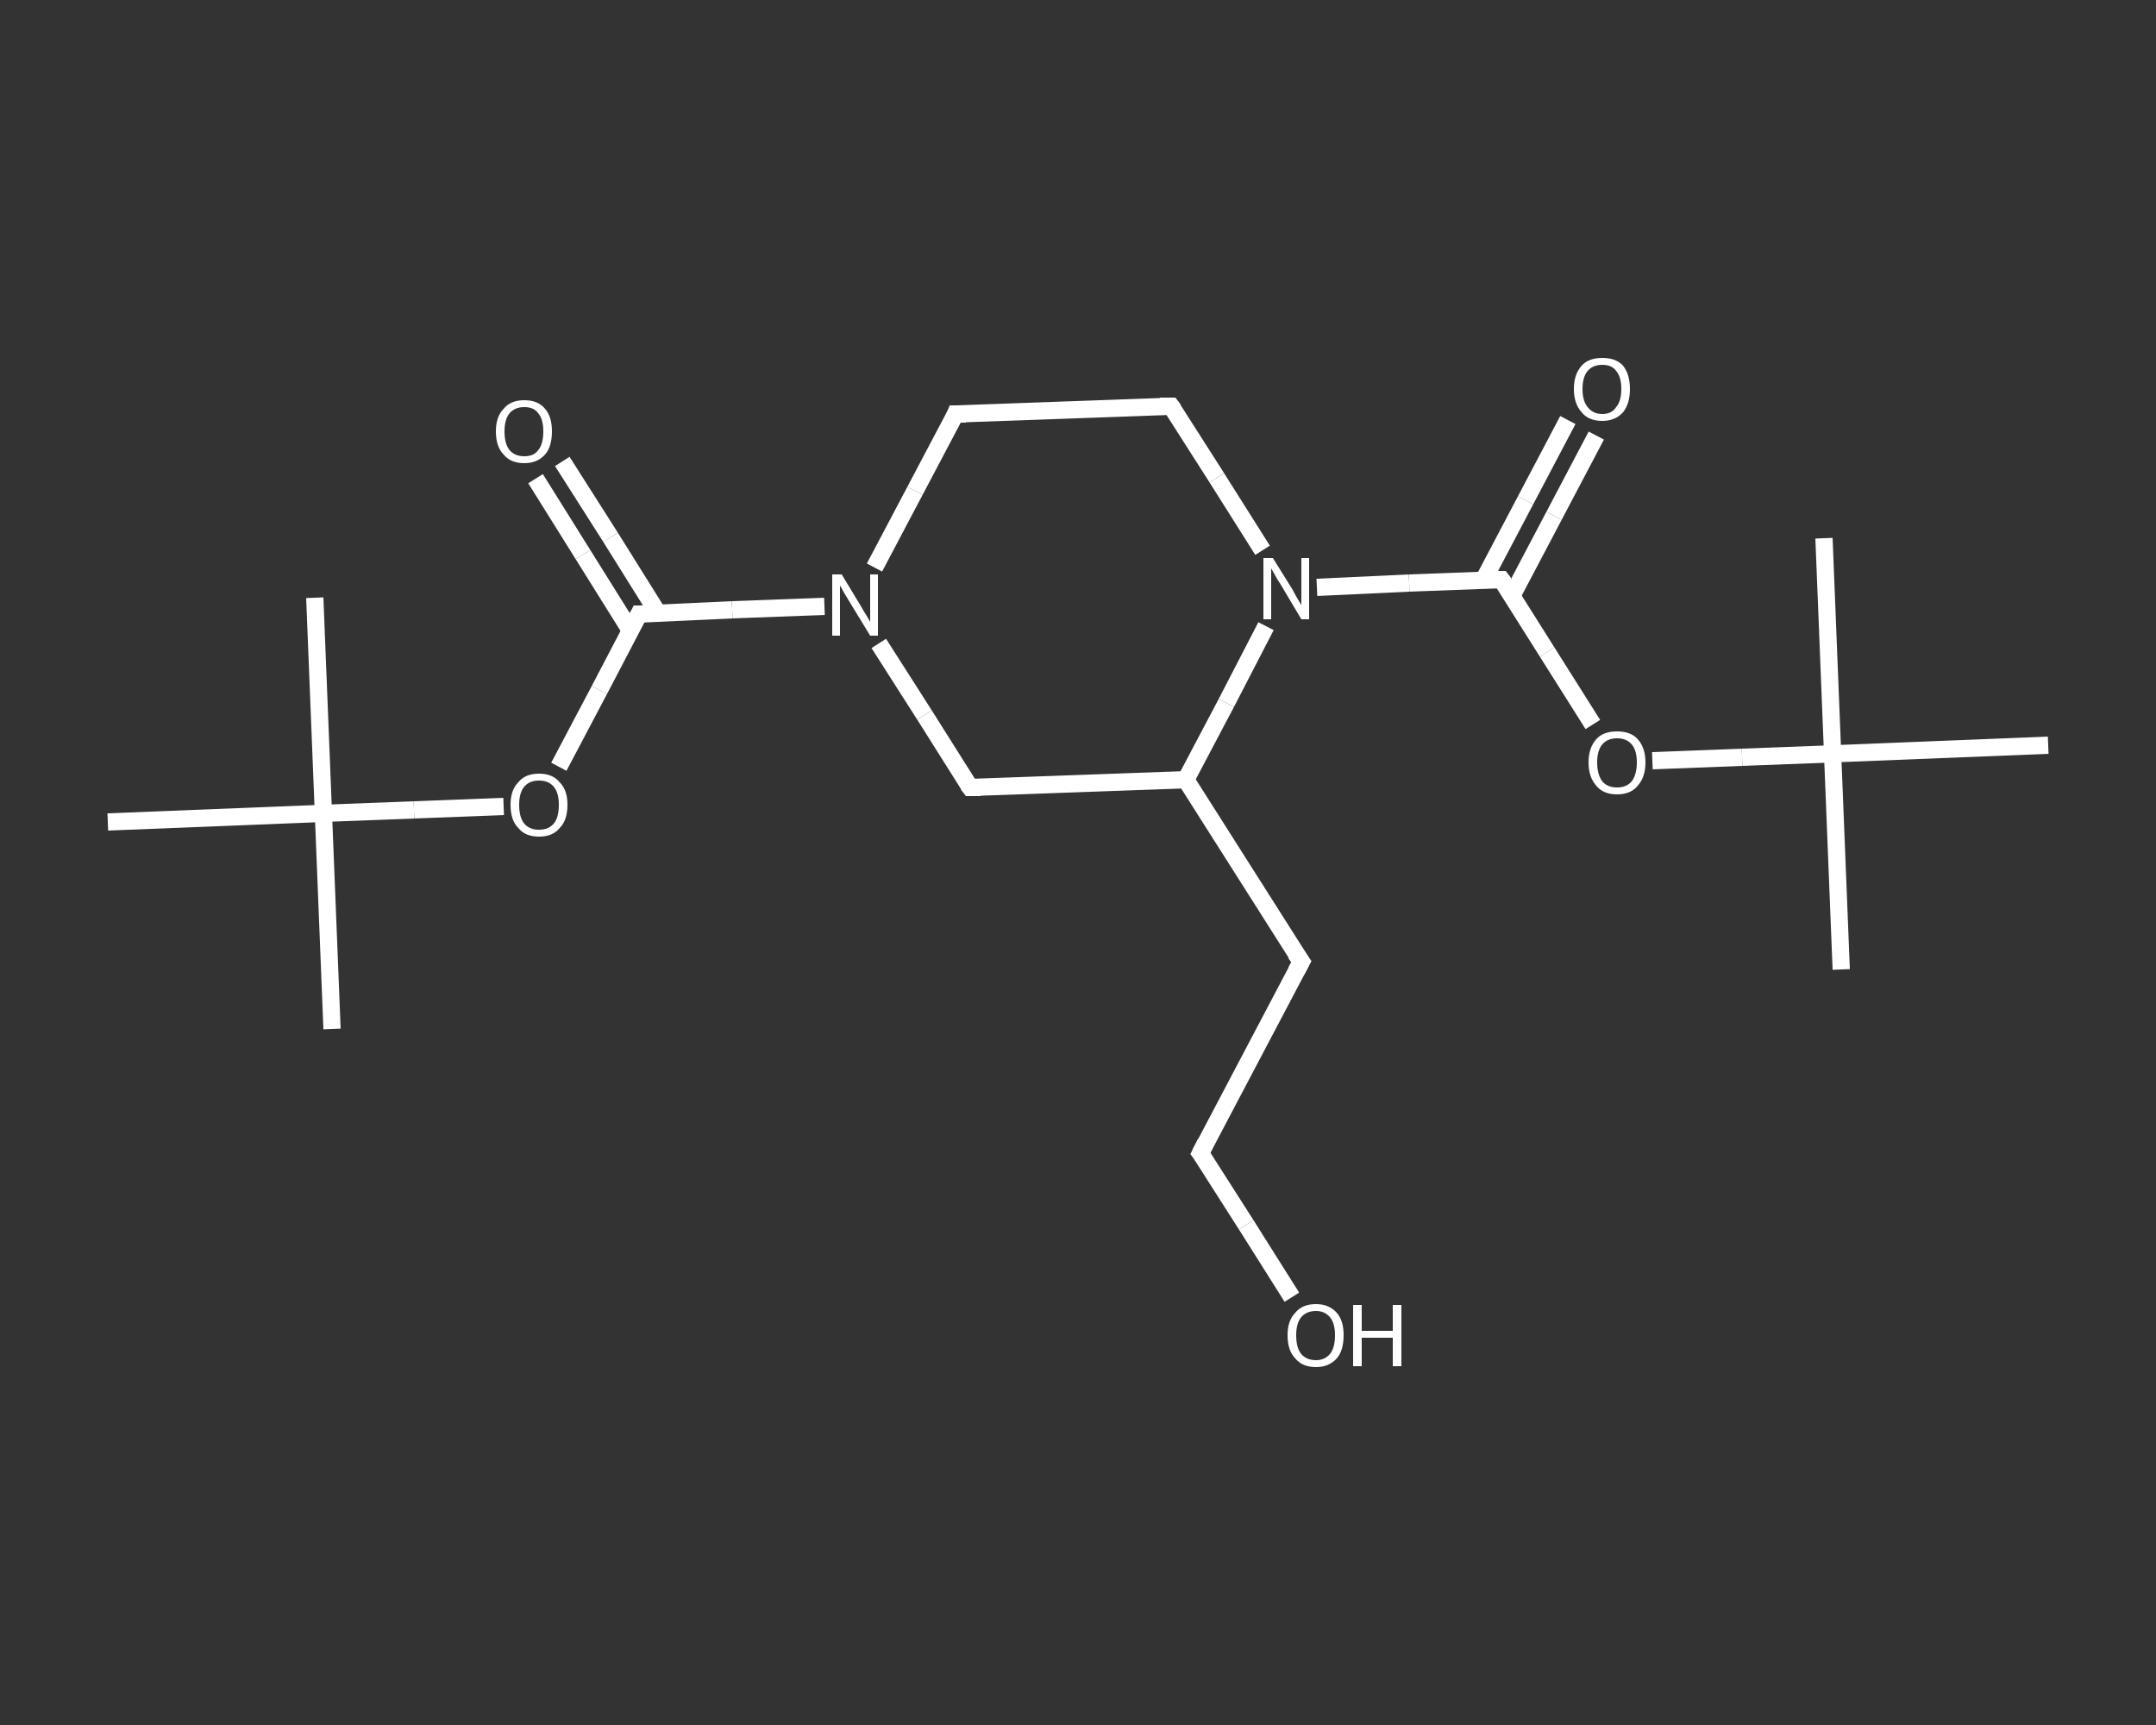 <?xml version='1.0' encoding='iso-8859-1'?>
<svg version='1.1' baseProfile='full'
              xmlns='http://www.w3.org/2000/svg'
                      xmlns:rdkit='http://www.rdkit.org/xml'
                      xmlns:xlink='http://www.w3.org/1999/xlink'
                  xml:space='preserve'
width='250px' height='200px' viewBox='0 0 250 200'>
<rect x="0" y="0" width="250" height="200" fill="#333333" stroke="none"/>
<!-- END OF HEADER -->
<rect style='opacity:1.0;fill:transparent;stroke:none' width='250.0' height='200.0' x='0.0' y='0.0'> </rect>
<path class='bond-0 atom-0 atom-1' d='M 38.5,119.3 L 37.5,94.3' style='fill:none;fill-rule:evenodd;stroke:#FFFFFF;stroke-width:2.0px;stroke-linecap:butt;stroke-linejoin:miter;stroke-opacity:1' />
<path class='bond-1 atom-1 atom-2' d='M 37.5,94.3 L 36.5,69.3' style='fill:none;fill-rule:evenodd;stroke:#FFFFFF;stroke-width:2.0px;stroke-linecap:butt;stroke-linejoin:miter;stroke-opacity:1' />
<path class='bond-2 atom-1 atom-3' d='M 37.5,94.3 L 12.5,95.3' style='fill:none;fill-rule:evenodd;stroke:#FFFFFF;stroke-width:2.0px;stroke-linecap:butt;stroke-linejoin:miter;stroke-opacity:1' />
<path class='bond-3 atom-1 atom-4' d='M 37.5,94.3 L 48.0,93.9' style='fill:none;fill-rule:evenodd;stroke:#FFFFFF;stroke-width:2.0px;stroke-linecap:butt;stroke-linejoin:miter;stroke-opacity:1' />
<path class='bond-3 atom-1 atom-4' d='M 48.0,93.9 L 58.4,93.5' style='fill:none;fill-rule:evenodd;stroke:#FFFFFF;stroke-width:2.0px;stroke-linecap:butt;stroke-linejoin:miter;stroke-opacity:1' />
<path class='bond-4 atom-4 atom-5' d='M 64.8,88.9 L 69.5,80.0' style='fill:none;fill-rule:evenodd;stroke:#FFFFFF;stroke-width:2.0px;stroke-linecap:butt;stroke-linejoin:miter;stroke-opacity:1' />
<path class='bond-4 atom-4 atom-5' d='M 69.5,80.0 L 74.1,71.2' style='fill:none;fill-rule:evenodd;stroke:#FFFFFF;stroke-width:2.0px;stroke-linecap:butt;stroke-linejoin:miter;stroke-opacity:1' />
<path class='bond-5 atom-5 atom-6' d='M 76.3,71.1 L 70.8,62.3' style='fill:none;fill-rule:evenodd;stroke:#FFFFFF;stroke-width:2.0px;stroke-linecap:butt;stroke-linejoin:miter;stroke-opacity:1' />
<path class='bond-5 atom-5 atom-6' d='M 70.8,62.3 L 65.2,53.5' style='fill:none;fill-rule:evenodd;stroke:#FFFFFF;stroke-width:2.0px;stroke-linecap:butt;stroke-linejoin:miter;stroke-opacity:1' />
<path class='bond-5 atom-5 atom-6' d='M 73.1,73.1 L 67.6,64.3' style='fill:none;fill-rule:evenodd;stroke:#FFFFFF;stroke-width:2.0px;stroke-linecap:butt;stroke-linejoin:miter;stroke-opacity:1' />
<path class='bond-5 atom-5 atom-6' d='M 67.6,64.3 L 62.1,55.5' style='fill:none;fill-rule:evenodd;stroke:#FFFFFF;stroke-width:2.0px;stroke-linecap:butt;stroke-linejoin:miter;stroke-opacity:1' />
<path class='bond-6 atom-5 atom-7' d='M 74.1,71.2 L 84.9,70.7' style='fill:none;fill-rule:evenodd;stroke:#FFFFFF;stroke-width:2.0px;stroke-linecap:butt;stroke-linejoin:miter;stroke-opacity:1' />
<path class='bond-6 atom-5 atom-7' d='M 84.9,70.7 L 95.6,70.3' style='fill:none;fill-rule:evenodd;stroke:#FFFFFF;stroke-width:2.0px;stroke-linecap:butt;stroke-linejoin:miter;stroke-opacity:1' />
<path class='bond-7 atom-7 atom-8' d='M 101.4,65.8 L 106.1,56.9' style='fill:none;fill-rule:evenodd;stroke:#FFFFFF;stroke-width:2.0px;stroke-linecap:butt;stroke-linejoin:miter;stroke-opacity:1' />
<path class='bond-7 atom-7 atom-8' d='M 106.1,56.9 L 110.8,48.0' style='fill:none;fill-rule:evenodd;stroke:#FFFFFF;stroke-width:2.0px;stroke-linecap:butt;stroke-linejoin:miter;stroke-opacity:1' />
<path class='bond-8 atom-8 atom-9' d='M 110.8,48.0 L 135.8,47.1' style='fill:none;fill-rule:evenodd;stroke:#FFFFFF;stroke-width:2.0px;stroke-linecap:butt;stroke-linejoin:miter;stroke-opacity:1' />
<path class='bond-9 atom-9 atom-10' d='M 135.8,47.1 L 141.1,55.4' style='fill:none;fill-rule:evenodd;stroke:#FFFFFF;stroke-width:2.0px;stroke-linecap:butt;stroke-linejoin:miter;stroke-opacity:1' />
<path class='bond-9 atom-9 atom-10' d='M 141.1,55.4 L 146.4,63.8' style='fill:none;fill-rule:evenodd;stroke:#FFFFFF;stroke-width:2.0px;stroke-linecap:butt;stroke-linejoin:miter;stroke-opacity:1' />
<path class='bond-10 atom-10 atom-11' d='M 152.7,68.1 L 163.4,67.6' style='fill:none;fill-rule:evenodd;stroke:#FFFFFF;stroke-width:2.0px;stroke-linecap:butt;stroke-linejoin:miter;stroke-opacity:1' />
<path class='bond-10 atom-10 atom-11' d='M 163.4,67.6 L 174.1,67.2' style='fill:none;fill-rule:evenodd;stroke:#FFFFFF;stroke-width:2.0px;stroke-linecap:butt;stroke-linejoin:miter;stroke-opacity:1' />
<path class='bond-11 atom-11 atom-12' d='M 175.3,69.1 L 180.2,59.8' style='fill:none;fill-rule:evenodd;stroke:#FFFFFF;stroke-width:2.0px;stroke-linecap:butt;stroke-linejoin:miter;stroke-opacity:1' />
<path class='bond-11 atom-11 atom-12' d='M 180.2,59.8 L 185.1,50.5' style='fill:none;fill-rule:evenodd;stroke:#FFFFFF;stroke-width:2.0px;stroke-linecap:butt;stroke-linejoin:miter;stroke-opacity:1' />
<path class='bond-11 atom-11 atom-12' d='M 172.0,67.3 L 176.9,58.0' style='fill:none;fill-rule:evenodd;stroke:#FFFFFF;stroke-width:2.0px;stroke-linecap:butt;stroke-linejoin:miter;stroke-opacity:1' />
<path class='bond-11 atom-11 atom-12' d='M 176.9,58.0 L 181.8,48.7' style='fill:none;fill-rule:evenodd;stroke:#FFFFFF;stroke-width:2.0px;stroke-linecap:butt;stroke-linejoin:miter;stroke-opacity:1' />
<path class='bond-12 atom-11 atom-13' d='M 174.1,67.2 L 179.4,75.6' style='fill:none;fill-rule:evenodd;stroke:#FFFFFF;stroke-width:2.0px;stroke-linecap:butt;stroke-linejoin:miter;stroke-opacity:1' />
<path class='bond-12 atom-11 atom-13' d='M 179.4,75.6 L 184.7,84.0' style='fill:none;fill-rule:evenodd;stroke:#FFFFFF;stroke-width:2.0px;stroke-linecap:butt;stroke-linejoin:miter;stroke-opacity:1' />
<path class='bond-13 atom-13 atom-14' d='M 191.6,88.2 L 202.0,87.8' style='fill:none;fill-rule:evenodd;stroke:#FFFFFF;stroke-width:2.0px;stroke-linecap:butt;stroke-linejoin:miter;stroke-opacity:1' />
<path class='bond-13 atom-13 atom-14' d='M 202.0,87.8 L 212.5,87.4' style='fill:none;fill-rule:evenodd;stroke:#FFFFFF;stroke-width:2.0px;stroke-linecap:butt;stroke-linejoin:miter;stroke-opacity:1' />
<path class='bond-14 atom-14 atom-15' d='M 212.5,87.4 L 213.5,112.4' style='fill:none;fill-rule:evenodd;stroke:#FFFFFF;stroke-width:2.0px;stroke-linecap:butt;stroke-linejoin:miter;stroke-opacity:1' />
<path class='bond-15 atom-14 atom-16' d='M 212.5,87.4 L 211.5,62.4' style='fill:none;fill-rule:evenodd;stroke:#FFFFFF;stroke-width:2.0px;stroke-linecap:butt;stroke-linejoin:miter;stroke-opacity:1' />
<path class='bond-16 atom-14 atom-17' d='M 212.5,87.4 L 237.5,86.4' style='fill:none;fill-rule:evenodd;stroke:#FFFFFF;stroke-width:2.0px;stroke-linecap:butt;stroke-linejoin:miter;stroke-opacity:1' />
<path class='bond-17 atom-10 atom-18' d='M 146.8,72.6 L 142.2,81.5' style='fill:none;fill-rule:evenodd;stroke:#FFFFFF;stroke-width:2.0px;stroke-linecap:butt;stroke-linejoin:miter;stroke-opacity:1' />
<path class='bond-17 atom-10 atom-18' d='M 142.2,81.5 L 137.5,90.4' style='fill:none;fill-rule:evenodd;stroke:#FFFFFF;stroke-width:2.0px;stroke-linecap:butt;stroke-linejoin:miter;stroke-opacity:1' />
<path class='bond-18 atom-18 atom-19' d='M 137.5,90.4 L 150.9,111.5' style='fill:none;fill-rule:evenodd;stroke:#FFFFFF;stroke-width:2.0px;stroke-linecap:butt;stroke-linejoin:miter;stroke-opacity:1' />
<path class='bond-19 atom-19 atom-20' d='M 150.9,111.5 L 139.2,133.7' style='fill:none;fill-rule:evenodd;stroke:#FFFFFF;stroke-width:2.0px;stroke-linecap:butt;stroke-linejoin:miter;stroke-opacity:1' />
<path class='bond-20 atom-20 atom-21' d='M 139.2,133.7 L 144.5,142.0' style='fill:none;fill-rule:evenodd;stroke:#FFFFFF;stroke-width:2.0px;stroke-linecap:butt;stroke-linejoin:miter;stroke-opacity:1' />
<path class='bond-20 atom-20 atom-21' d='M 144.5,142.0 L 149.8,150.4' style='fill:none;fill-rule:evenodd;stroke:#FFFFFF;stroke-width:2.0px;stroke-linecap:butt;stroke-linejoin:miter;stroke-opacity:1' />
<path class='bond-21 atom-18 atom-22' d='M 137.5,90.4 L 112.5,91.3' style='fill:none;fill-rule:evenodd;stroke:#FFFFFF;stroke-width:2.0px;stroke-linecap:butt;stroke-linejoin:miter;stroke-opacity:1' />
<path class='bond-22 atom-22 atom-7' d='M 112.5,91.3 L 107.2,82.9' style='fill:none;fill-rule:evenodd;stroke:#FFFFFF;stroke-width:2.0px;stroke-linecap:butt;stroke-linejoin:miter;stroke-opacity:1' />
<path class='bond-22 atom-22 atom-7' d='M 107.2,82.9 L 101.9,74.6' style='fill:none;fill-rule:evenodd;stroke:#FFFFFF;stroke-width:2.0px;stroke-linecap:butt;stroke-linejoin:miter;stroke-opacity:1' />
<path d='M 73.9,71.6 L 74.1,71.2 L 74.7,71.2' style='fill:none;stroke:#FFFFFF;stroke-width:2.0px;stroke-linecap:butt;stroke-linejoin:miter;stroke-opacity:1;' />
<path d='M 110.6,48.5 L 110.8,48.0 L 112.0,48.0' style='fill:none;stroke:#FFFFFF;stroke-width:2.0px;stroke-linecap:butt;stroke-linejoin:miter;stroke-opacity:1;' />
<path d='M 134.5,47.1 L 135.8,47.1 L 136.1,47.5' style='fill:none;stroke:#FFFFFF;stroke-width:2.0px;stroke-linecap:butt;stroke-linejoin:miter;stroke-opacity:1;' />
<path d='M 173.6,67.2 L 174.1,67.2 L 174.4,67.6' style='fill:none;stroke:#FFFFFF;stroke-width:2.0px;stroke-linecap:butt;stroke-linejoin:miter;stroke-opacity:1;' />
<path d='M 150.2,110.5 L 150.9,111.5 L 150.3,112.6' style='fill:none;stroke:#FFFFFF;stroke-width:2.0px;stroke-linecap:butt;stroke-linejoin:miter;stroke-opacity:1;' />
<path d='M 139.8,132.5 L 139.2,133.7 L 139.5,134.1' style='fill:none;stroke:#FFFFFF;stroke-width:2.0px;stroke-linecap:butt;stroke-linejoin:miter;stroke-opacity:1;' />
<path d='M 113.7,91.3 L 112.5,91.3 L 112.2,90.9' style='fill:none;stroke:#FFFFFF;stroke-width:2.0px;stroke-linecap:butt;stroke-linejoin:miter;stroke-opacity:1;' />
<path class='atom-4' d='M 59.2 93.3
Q 59.2 91.6, 60.1 90.7
Q 60.9 89.7, 62.5 89.7
Q 64.1 89.7, 64.9 90.7
Q 65.8 91.6, 65.8 93.3
Q 65.8 95.1, 64.9 96.0
Q 64.1 97.0, 62.5 97.0
Q 60.9 97.0, 60.1 96.0
Q 59.2 95.1, 59.2 93.3
M 62.5 96.2
Q 63.6 96.2, 64.2 95.5
Q 64.8 94.8, 64.8 93.3
Q 64.8 91.9, 64.2 91.2
Q 63.6 90.5, 62.5 90.5
Q 61.4 90.5, 60.8 91.2
Q 60.2 91.9, 60.2 93.3
Q 60.2 94.8, 60.8 95.5
Q 61.4 96.2, 62.5 96.2
' fill='#FFFFFF'/>
<path class='atom-6' d='M 57.5 50.0
Q 57.5 48.3, 58.4 47.4
Q 59.2 46.4, 60.8 46.4
Q 62.4 46.4, 63.2 47.4
Q 64.0 48.3, 64.0 50.0
Q 64.0 51.8, 63.2 52.7
Q 62.3 53.7, 60.8 53.7
Q 59.2 53.7, 58.4 52.7
Q 57.5 51.8, 57.5 50.0
M 60.8 52.9
Q 61.9 52.9, 62.4 52.2
Q 63.0 51.5, 63.0 50.0
Q 63.0 48.6, 62.4 47.9
Q 61.9 47.2, 60.8 47.2
Q 59.7 47.2, 59.1 47.9
Q 58.5 48.6, 58.5 50.0
Q 58.5 51.5, 59.1 52.2
Q 59.7 52.9, 60.8 52.9
' fill='#FFFFFF'/>
<path class='atom-7' d='M 97.6 66.6
L 99.9 70.4
Q 100.1 70.8, 100.5 71.4
Q 100.9 72.1, 100.9 72.1
L 100.9 66.6
L 101.8 66.6
L 101.8 73.7
L 100.9 73.7
L 98.4 69.6
Q 98.1 69.1, 97.8 68.6
Q 97.5 68.0, 97.4 67.9
L 97.4 73.7
L 96.5 73.7
L 96.5 66.6
L 97.6 66.6
' fill='#FFFFFF'/>
<path class='atom-10' d='M 147.6 64.7
L 149.9 68.4
Q 150.1 68.8, 150.5 69.5
Q 150.9 70.1, 150.9 70.2
L 150.9 64.7
L 151.8 64.7
L 151.8 71.8
L 150.9 71.8
L 148.4 67.6
Q 148.1 67.2, 147.8 66.6
Q 147.5 66.1, 147.4 65.9
L 147.4 71.8
L 146.5 71.8
L 146.5 64.7
L 147.6 64.7
' fill='#FFFFFF'/>
<path class='atom-12' d='M 182.5 45.1
Q 182.5 43.4, 183.4 42.4
Q 184.2 41.5, 185.8 41.5
Q 187.4 41.5, 188.2 42.4
Q 189.0 43.4, 189.0 45.1
Q 189.0 46.8, 188.2 47.8
Q 187.3 48.8, 185.8 48.8
Q 184.2 48.8, 183.4 47.8
Q 182.5 46.8, 182.5 45.1
M 185.8 48.0
Q 186.9 48.0, 187.4 47.2
Q 188.0 46.5, 188.0 45.1
Q 188.0 43.7, 187.4 43.0
Q 186.9 42.3, 185.8 42.3
Q 184.7 42.3, 184.1 43.0
Q 183.5 43.7, 183.5 45.1
Q 183.5 46.5, 184.1 47.2
Q 184.7 48.0, 185.8 48.0
' fill='#FFFFFF'/>
<path class='atom-13' d='M 184.2 88.4
Q 184.2 86.7, 185.1 85.7
Q 185.9 84.8, 187.5 84.8
Q 189.1 84.8, 189.9 85.7
Q 190.8 86.7, 190.8 88.4
Q 190.8 90.1, 189.9 91.1
Q 189.1 92.1, 187.5 92.1
Q 185.9 92.1, 185.1 91.1
Q 184.2 90.1, 184.2 88.4
M 187.5 91.3
Q 188.6 91.3, 189.2 90.6
Q 189.8 89.8, 189.8 88.4
Q 189.8 87.0, 189.2 86.3
Q 188.6 85.6, 187.5 85.6
Q 186.4 85.6, 185.8 86.3
Q 185.2 87.0, 185.2 88.4
Q 185.2 89.8, 185.8 90.6
Q 186.4 91.3, 187.5 91.3
' fill='#FFFFFF'/>
<path class='atom-21' d='M 149.3 154.8
Q 149.3 153.1, 150.2 152.2
Q 151.0 151.2, 152.6 151.2
Q 154.1 151.2, 155.0 152.2
Q 155.8 153.1, 155.8 154.8
Q 155.8 156.6, 155.0 157.5
Q 154.1 158.5, 152.6 158.5
Q 151.0 158.5, 150.2 157.5
Q 149.3 156.6, 149.3 154.8
M 152.6 157.7
Q 153.6 157.7, 154.2 157.0
Q 154.8 156.3, 154.8 154.8
Q 154.8 153.4, 154.2 152.7
Q 153.6 152.0, 152.6 152.0
Q 151.5 152.0, 150.9 152.7
Q 150.3 153.4, 150.3 154.8
Q 150.3 156.3, 150.9 157.0
Q 151.5 157.7, 152.6 157.7
' fill='#FFFFFF'/>
<path class='atom-21' d='M 156.9 151.3
L 157.9 151.3
L 157.9 154.3
L 161.5 154.3
L 161.5 151.3
L 162.5 151.3
L 162.5 158.4
L 161.5 158.4
L 161.5 155.1
L 157.9 155.1
L 157.9 158.4
L 156.9 158.4
L 156.9 151.3
' fill='#FFFFFF'/>
</svg>
